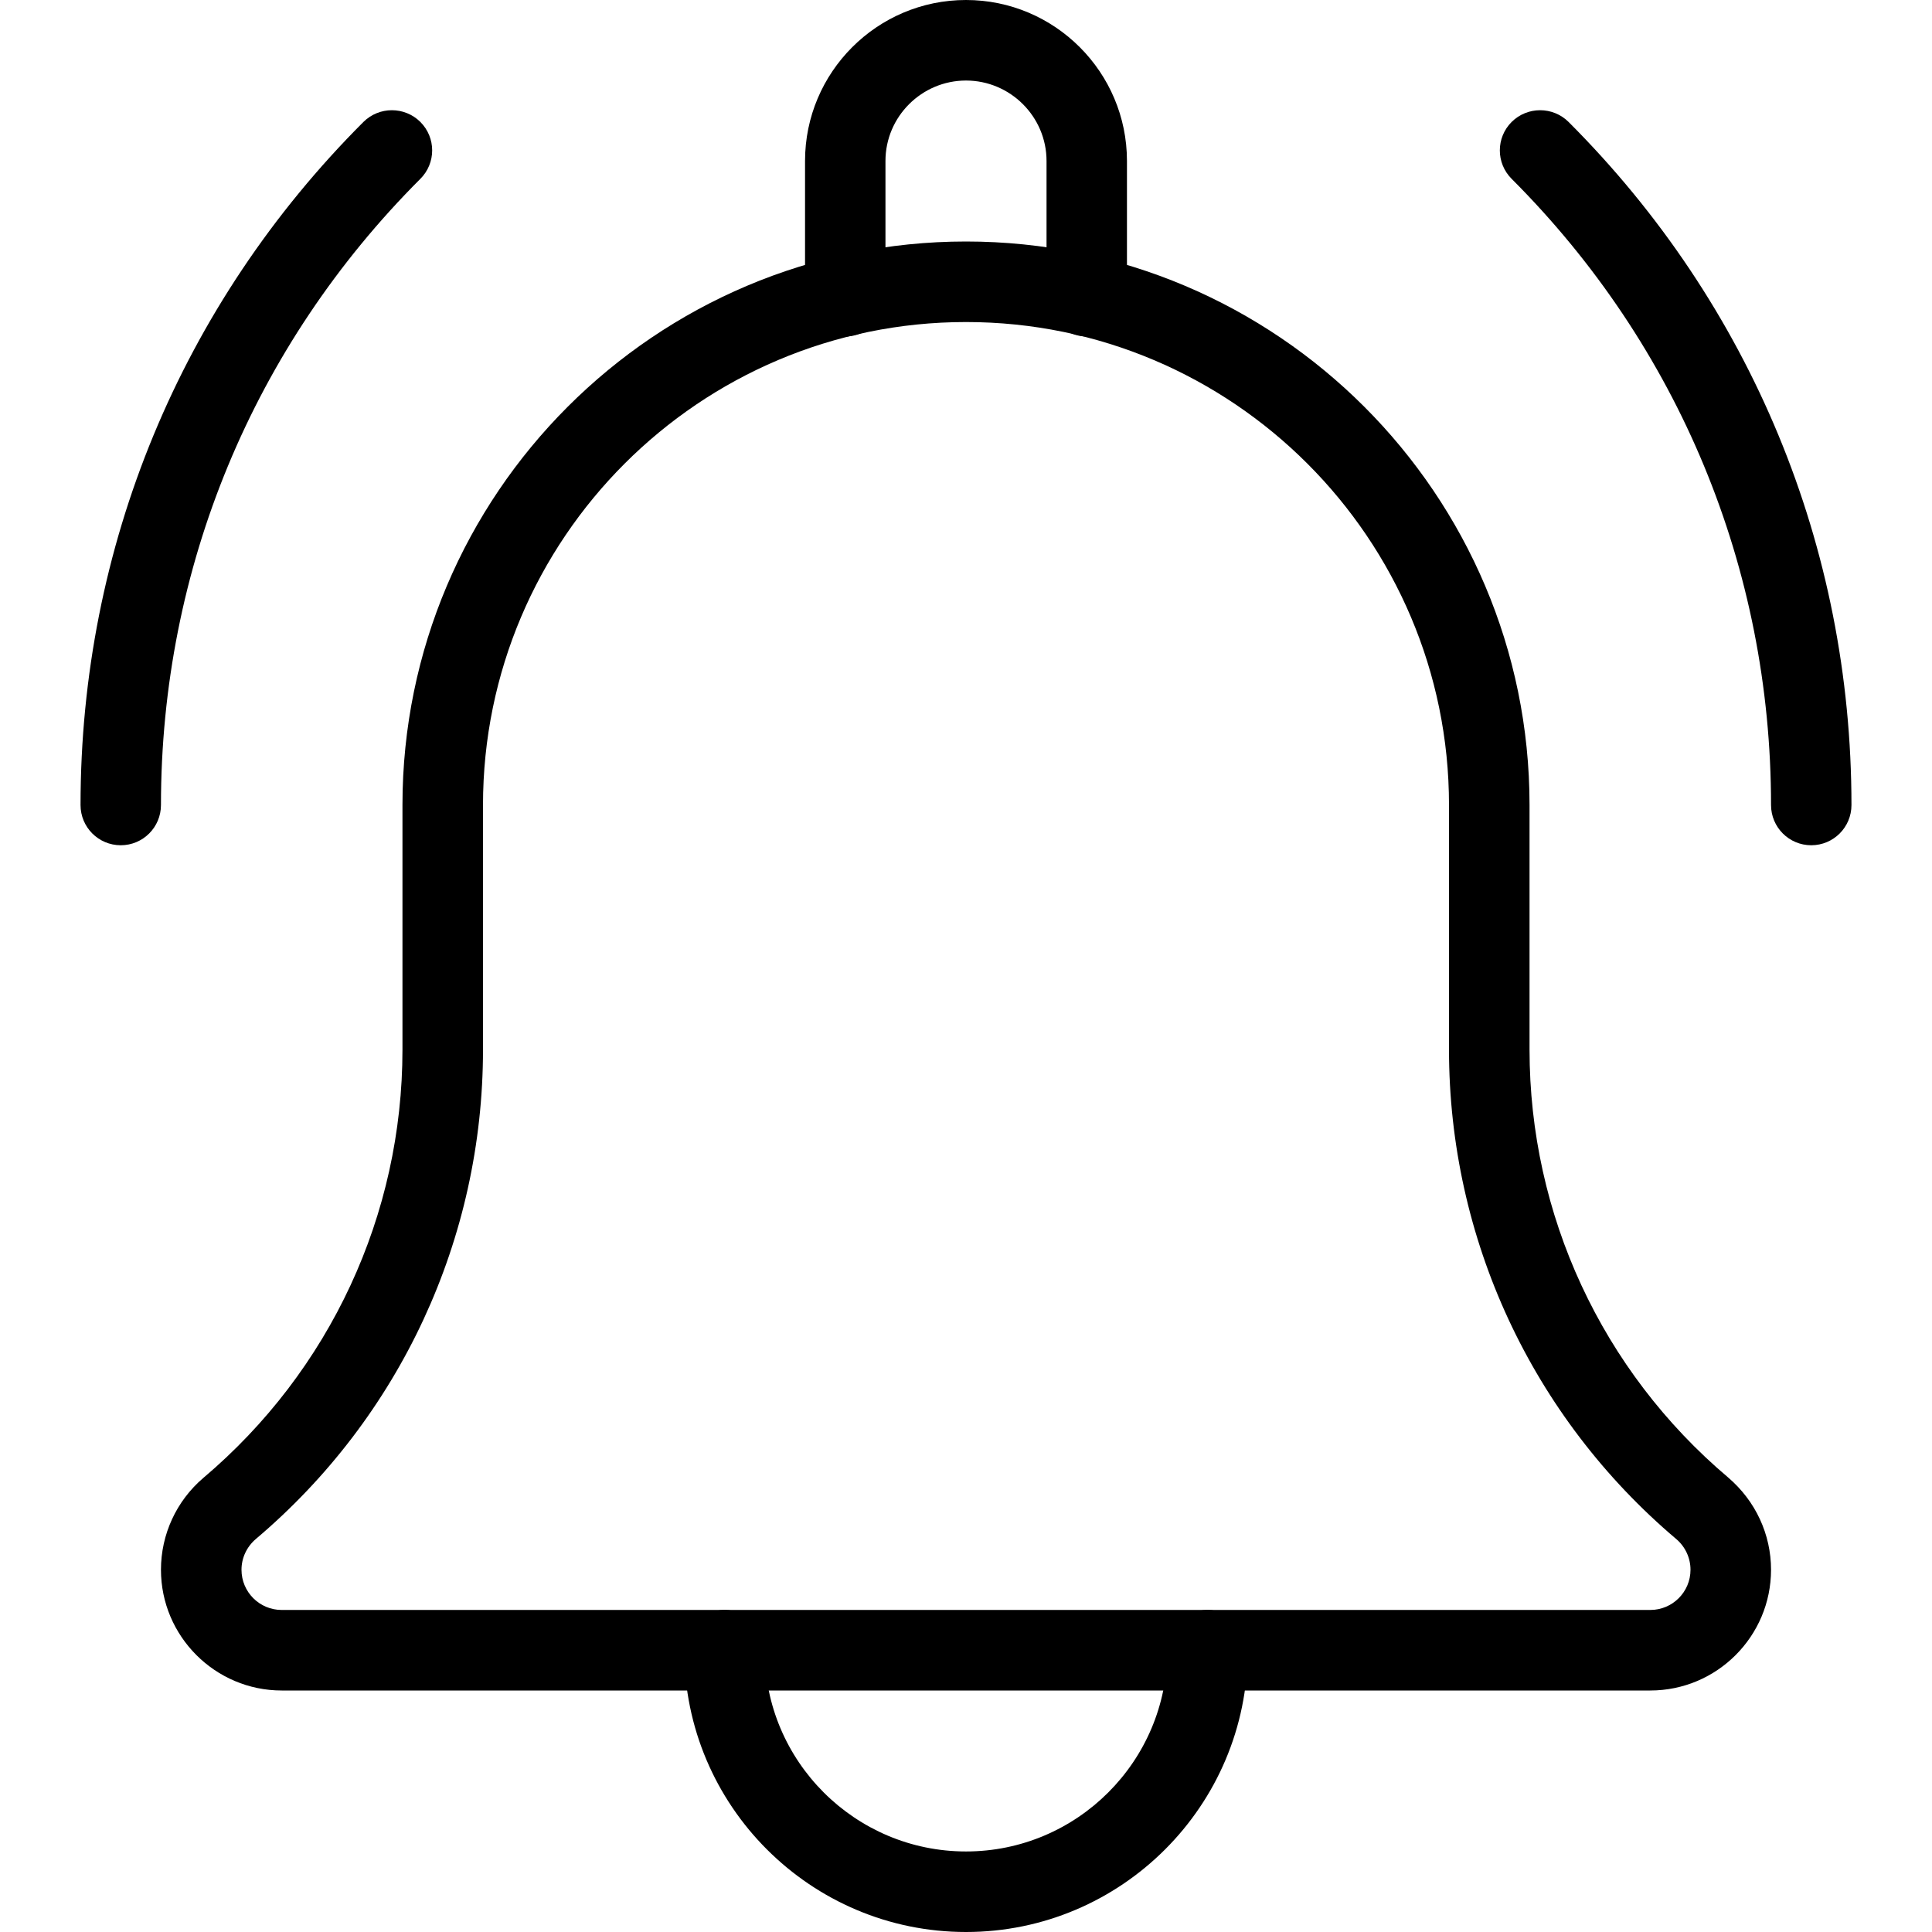 <svg xmlns="http://www.w3.org/2000/svg" xmlns:xlink="http://www.w3.org/1999/xlink" width="70px" height="70px" viewBox="0 0 70 70"><g id="surface1"><path style=" stroke:none;fill-rule:nonzero;fill:rgb(0%,0%,0%);fill-opacity:1;" d="M 65.625 30.625 C 64.82 30.625 64.168 29.973 64.168 29.168 C 64.168 20.598 60.828 12.539 54.77 6.48 C 54.199 5.91 54.199 4.988 54.77 4.418 C 55.34 3.852 56.262 3.852 56.832 4.418 C 63.441 11.027 67.082 19.816 67.082 29.168 C 67.082 29.973 66.43 30.625 65.625 30.625 Z M 65.625 30.625 "></path><path style=" stroke:none;fill-rule:nonzero;fill:rgb(0%,0%,0%);fill-opacity:1;" d="M 4.375 30.625 C 3.57 30.625 2.918 29.973 2.918 29.168 C 2.918 19.816 6.559 11.027 13.168 4.418 C 13.738 3.852 14.66 3.852 15.23 4.418 C 15.801 4.988 15.801 5.91 15.23 6.48 C 9.172 12.539 5.832 20.598 5.832 29.168 C 5.832 29.973 5.18 30.625 4.375 30.625 Z M 4.375 30.625 "></path><path style=" stroke:none;fill-rule:nonzero;fill:rgb(0%,0%,0%);fill-opacity:1;" d="M 39.375 12.191 C 38.57 12.191 37.918 11.539 37.918 10.734 L 37.918 5.832 C 37.918 4.227 36.605 2.918 35 2.918 C 33.395 2.918 32.082 4.227 32.082 5.832 L 32.082 10.734 C 32.082 11.539 31.43 12.191 30.625 12.191 C 29.82 12.191 29.168 11.543 29.168 10.734 L 29.168 5.832 C 29.168 2.617 31.781 0 35 0 C 38.219 0 40.832 2.617 40.832 5.832 L 40.832 10.734 C 40.832 11.543 40.18 12.191 39.375 12.191 Z M 39.375 12.191 "></path><path style=" stroke:none;fill-rule:nonzero;fill:rgb(0%,0%,0%);fill-opacity:1;" d="M 35 70 C 29.371 70 24.793 65.422 24.793 59.793 C 24.793 58.988 25.445 58.332 26.25 58.332 C 27.055 58.332 27.707 58.988 27.707 59.793 C 27.707 63.812 30.98 67.082 35 67.082 C 39.02 67.082 42.293 63.812 42.293 59.793 C 42.293 58.988 42.945 58.332 43.75 58.332 C 44.555 58.332 45.207 58.988 45.207 59.793 C 45.207 65.422 40.629 70 35 70 Z M 35 70 "></path><path style=" stroke:none;fill-rule:nonzero;fill:rgb(0%,0%,0%);fill-opacity:1;" d="M 59.793 61.25 L 10.207 61.25 C 7.797 61.25 5.832 59.285 5.832 56.875 C 5.832 55.594 6.391 54.383 7.363 53.551 C 11.961 49.664 14.582 44.012 14.582 38.027 L 14.582 29.168 C 14.582 17.91 23.742 8.75 35 8.75 C 46.258 8.75 55.418 17.91 55.418 29.168 L 55.418 38.027 C 55.418 44.016 58.039 49.664 62.613 53.531 C 63.609 54.383 64.168 55.594 64.168 56.875 C 64.168 59.285 62.207 61.25 59.793 61.25 Z M 35 11.668 C 25.348 11.668 17.5 19.516 17.5 29.168 L 17.5 38.027 C 17.5 44.875 14.5 51.336 9.273 55.758 C 8.938 56.043 8.75 56.449 8.75 56.875 C 8.75 57.68 9.402 58.332 10.207 58.332 L 59.793 58.332 C 60.598 58.332 61.25 57.68 61.25 56.875 C 61.25 56.449 61.062 56.043 60.738 55.766 C 55.5 51.336 52.5 44.871 52.5 38.027 L 52.5 29.168 C 52.5 19.516 44.652 11.668 35 11.668 Z M 35 11.668 "></path></g></svg>